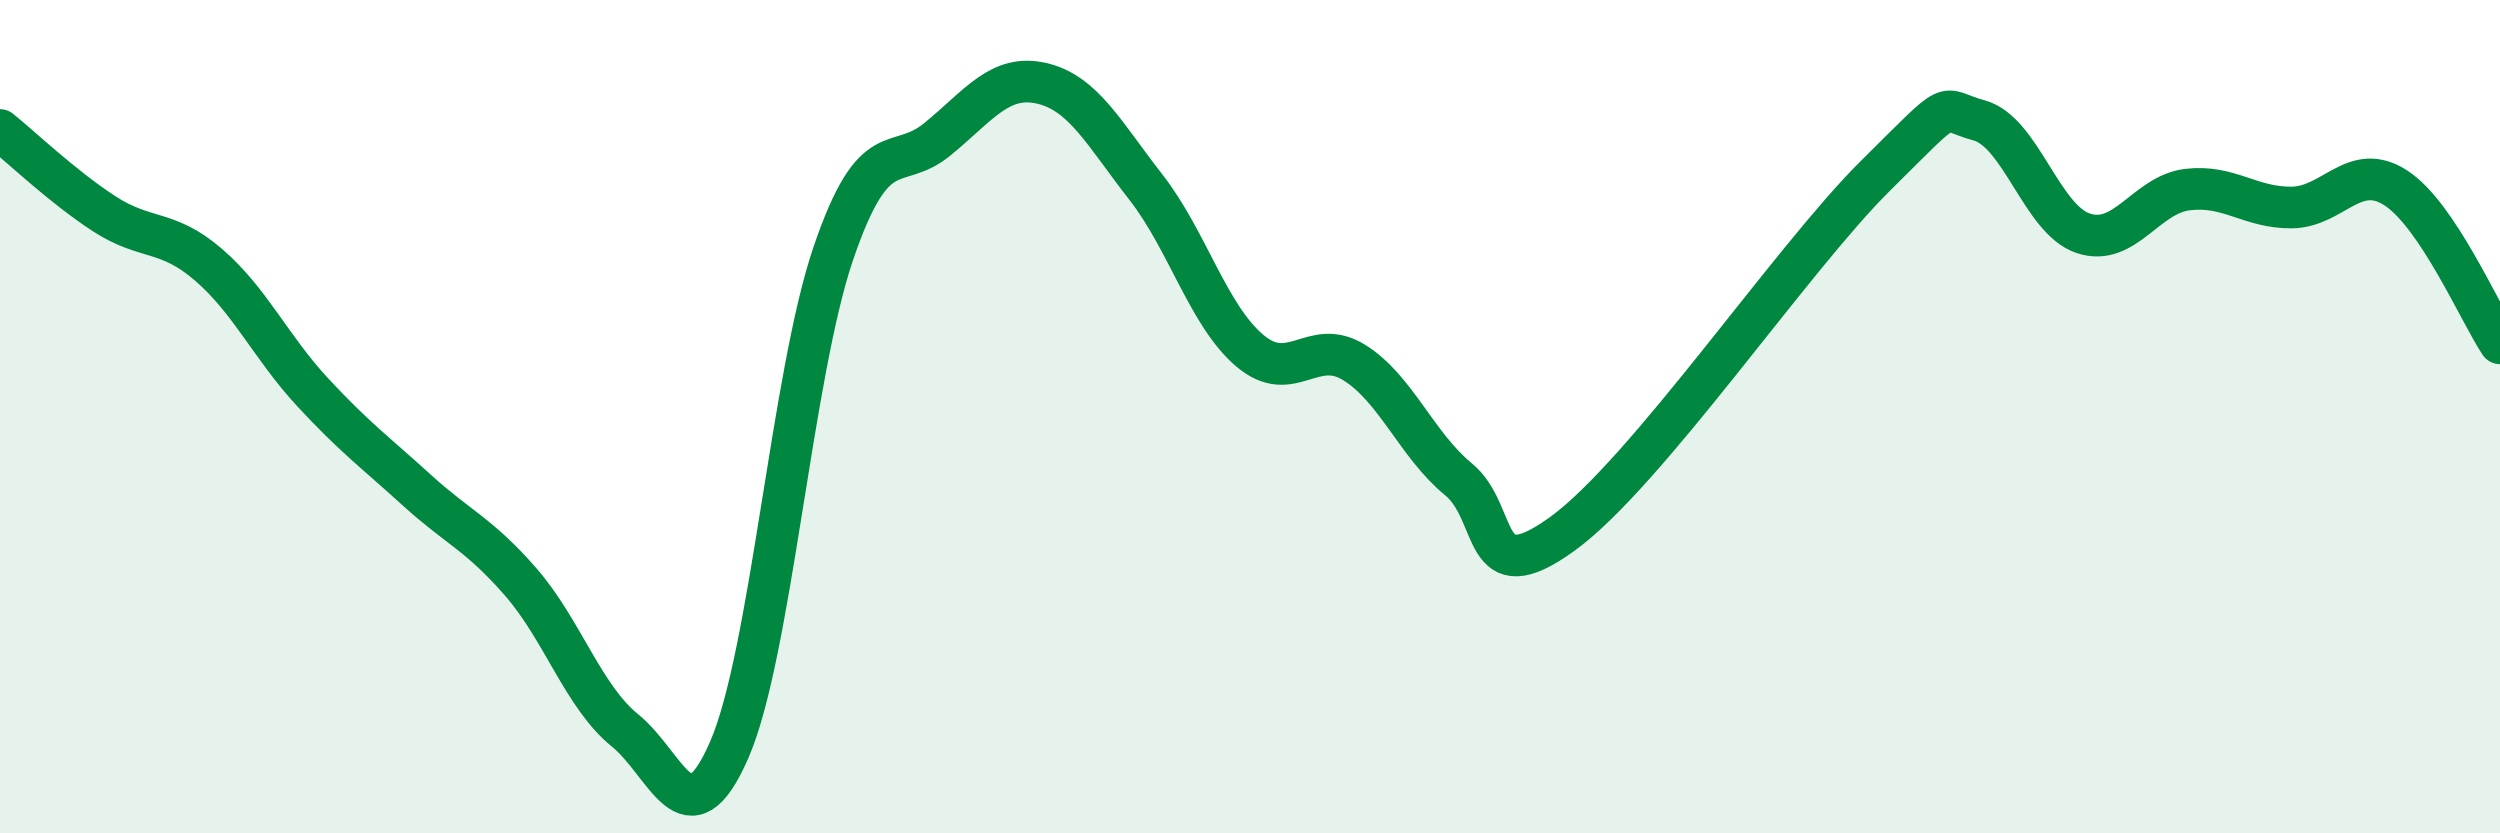 
    <svg width="60" height="20" viewBox="0 0 60 20" xmlns="http://www.w3.org/2000/svg">
      <path
        d="M 0,3.12 C 0.5,3.52 1.5,4.48 2.5,5.13 C 3.5,5.78 4,5.49 5,6.35 C 6,7.21 6.5,8.33 7.5,9.41 C 8.5,10.49 9,10.85 10,11.76 C 11,12.67 11.5,12.82 12.5,13.97 C 13.5,15.12 14,16.72 15,17.53 C 16,18.34 16.5,20.29 17.5,18 C 18.5,15.71 19,9.01 20,6.08 C 21,3.15 21.5,4.16 22.5,3.34 C 23.5,2.52 24,1.77 25,2 C 26,2.23 26.5,3.21 27.5,4.49 C 28.5,5.77 29,7.58 30,8.42 C 31,9.26 31.5,8.08 32.5,8.7 C 33.5,9.32 34,10.68 35,11.5 C 36,12.32 35.5,14.26 37.5,12.81 C 39.5,11.36 43,6.21 45,4.23 C 47,2.25 46.5,2.62 47.5,2.89 C 48.5,3.16 49,5.27 50,5.6 C 51,5.93 51.5,4.67 52.5,4.55 C 53.5,4.43 54,4.99 55,4.98 C 56,4.97 56.5,3.86 57.5,4.51 C 58.5,5.16 59.5,7.49 60,8.24L60 20L0 20Z"
        fill="#008740"
        opacity="0.1"
        stroke-linecap="round"
        stroke-linejoin="round"
      />
      <path
        d="M 0,3.12 C 0.5,3.52 1.5,4.48 2.5,5.13 C 3.5,5.78 4,5.49 5,6.35 C 6,7.21 6.5,8.33 7.5,9.41 C 8.5,10.49 9,10.85 10,11.76 C 11,12.67 11.5,12.82 12.5,13.97 C 13.5,15.12 14,16.72 15,17.53 C 16,18.34 16.5,20.29 17.5,18 C 18.5,15.71 19,9.01 20,6.08 C 21,3.15 21.5,4.16 22.5,3.34 C 23.5,2.52 24,1.77 25,2 C 26,2.23 26.5,3.21 27.5,4.49 C 28.5,5.77 29,7.58 30,8.42 C 31,9.26 31.5,8.08 32.5,8.7 C 33.5,9.32 34,10.68 35,11.5 C 36,12.32 35.5,14.26 37.5,12.81 C 39.5,11.36 43,6.21 45,4.23 C 47,2.25 46.5,2.62 47.5,2.89 C 48.5,3.16 49,5.27 50,5.6 C 51,5.93 51.5,4.67 52.5,4.55 C 53.5,4.43 54,4.99 55,4.98 C 56,4.97 56.5,3.86 57.5,4.51 C 58.5,5.16 59.5,7.49 60,8.24"
        stroke="#008740"
        stroke-width="1"
        fill="none"
        stroke-linecap="round"
        stroke-linejoin="round"
      />
    </svg>
  